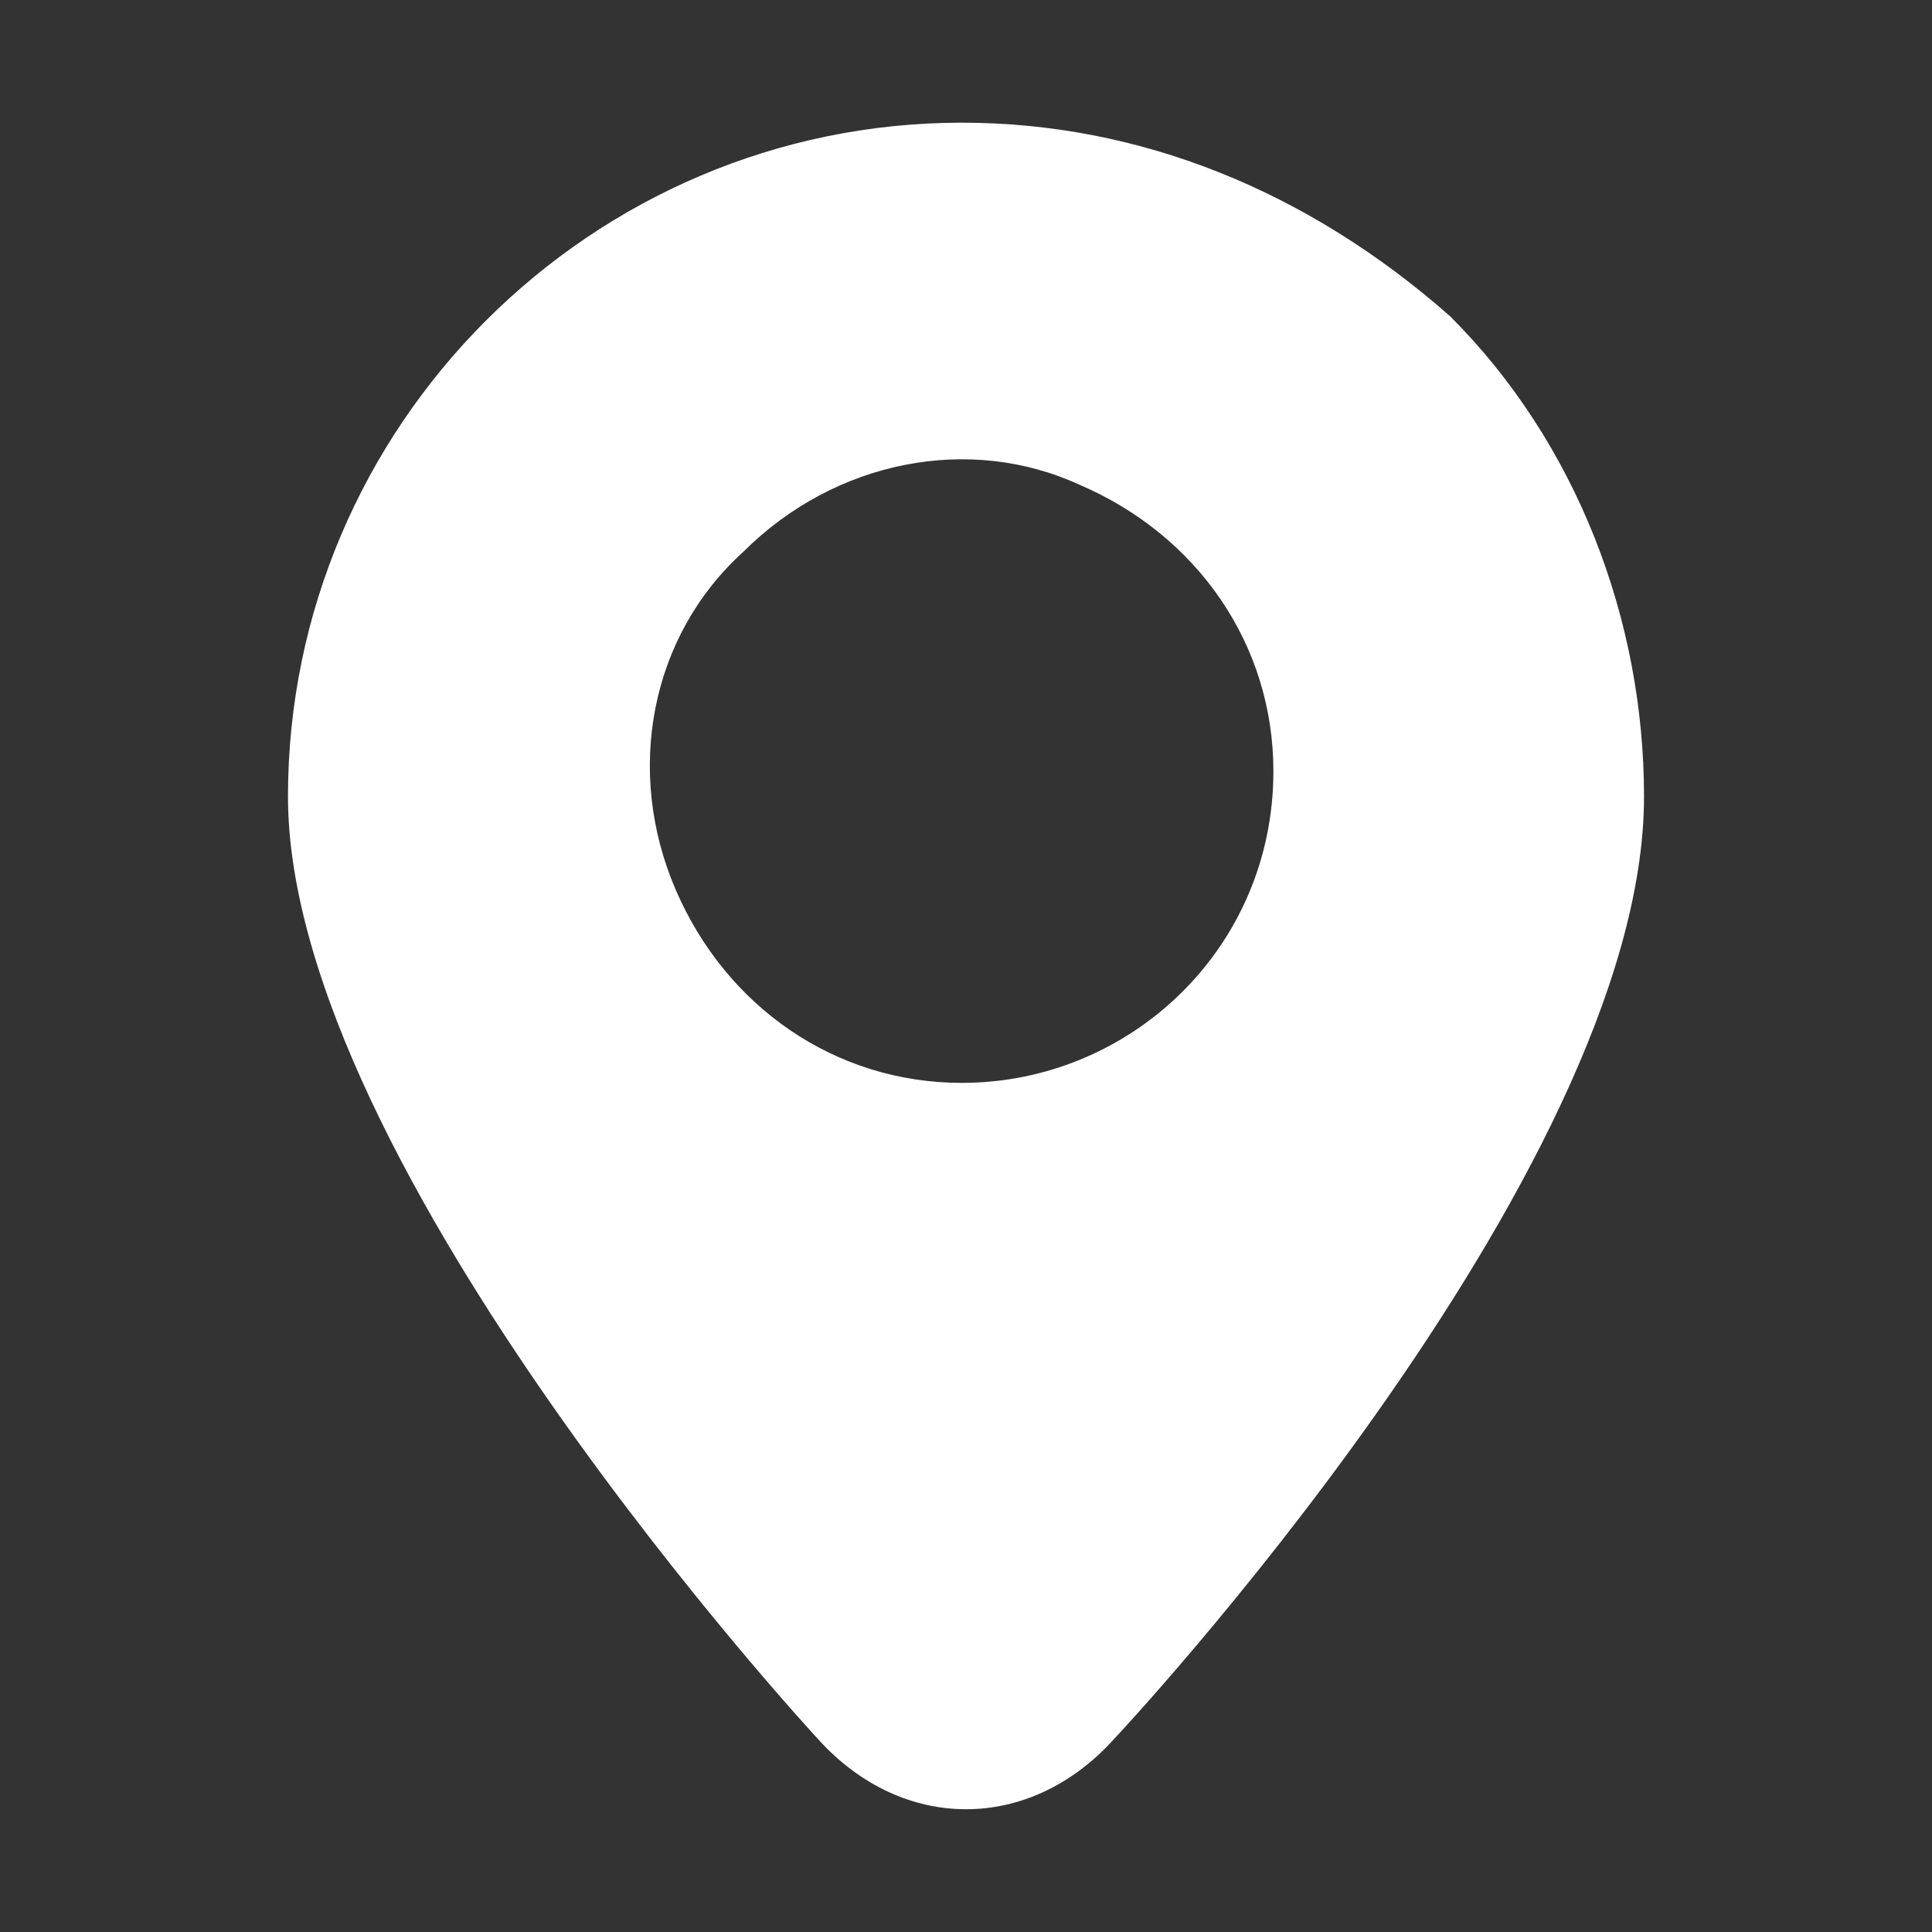 <svg width="18" height="18" viewBox="0 0 18 18" fill="none" xmlns="http://www.w3.org/2000/svg">
<rect x="0" y="0" width="18" height="18" fill="#333333" stroke="none"/>
<path d="M8.961 1.143C5.508 1.143 2.683 3.968 2.683 7.421C2.683 10.873 7.627 16.209 7.627 16.209C8.412 17.072 9.589 17.072 10.373 16.209C10.373 16.209 15.317 10.952 15.317 7.421C15.317 5.773 14.689 4.125 13.512 2.948C12.178 1.771 10.609 1.143 8.961 1.143ZM8.961 10.089C7.784 10.089 6.764 9.383 6.293 8.284C5.822 7.186 6.057 5.93 6.921 5.145C7.784 4.282 9.039 4.047 10.059 4.517C11.158 4.988 11.864 6.008 11.864 7.185C11.864 8.833 10.53 10.089 8.961 10.089Z" fill="white"/>
</svg>
